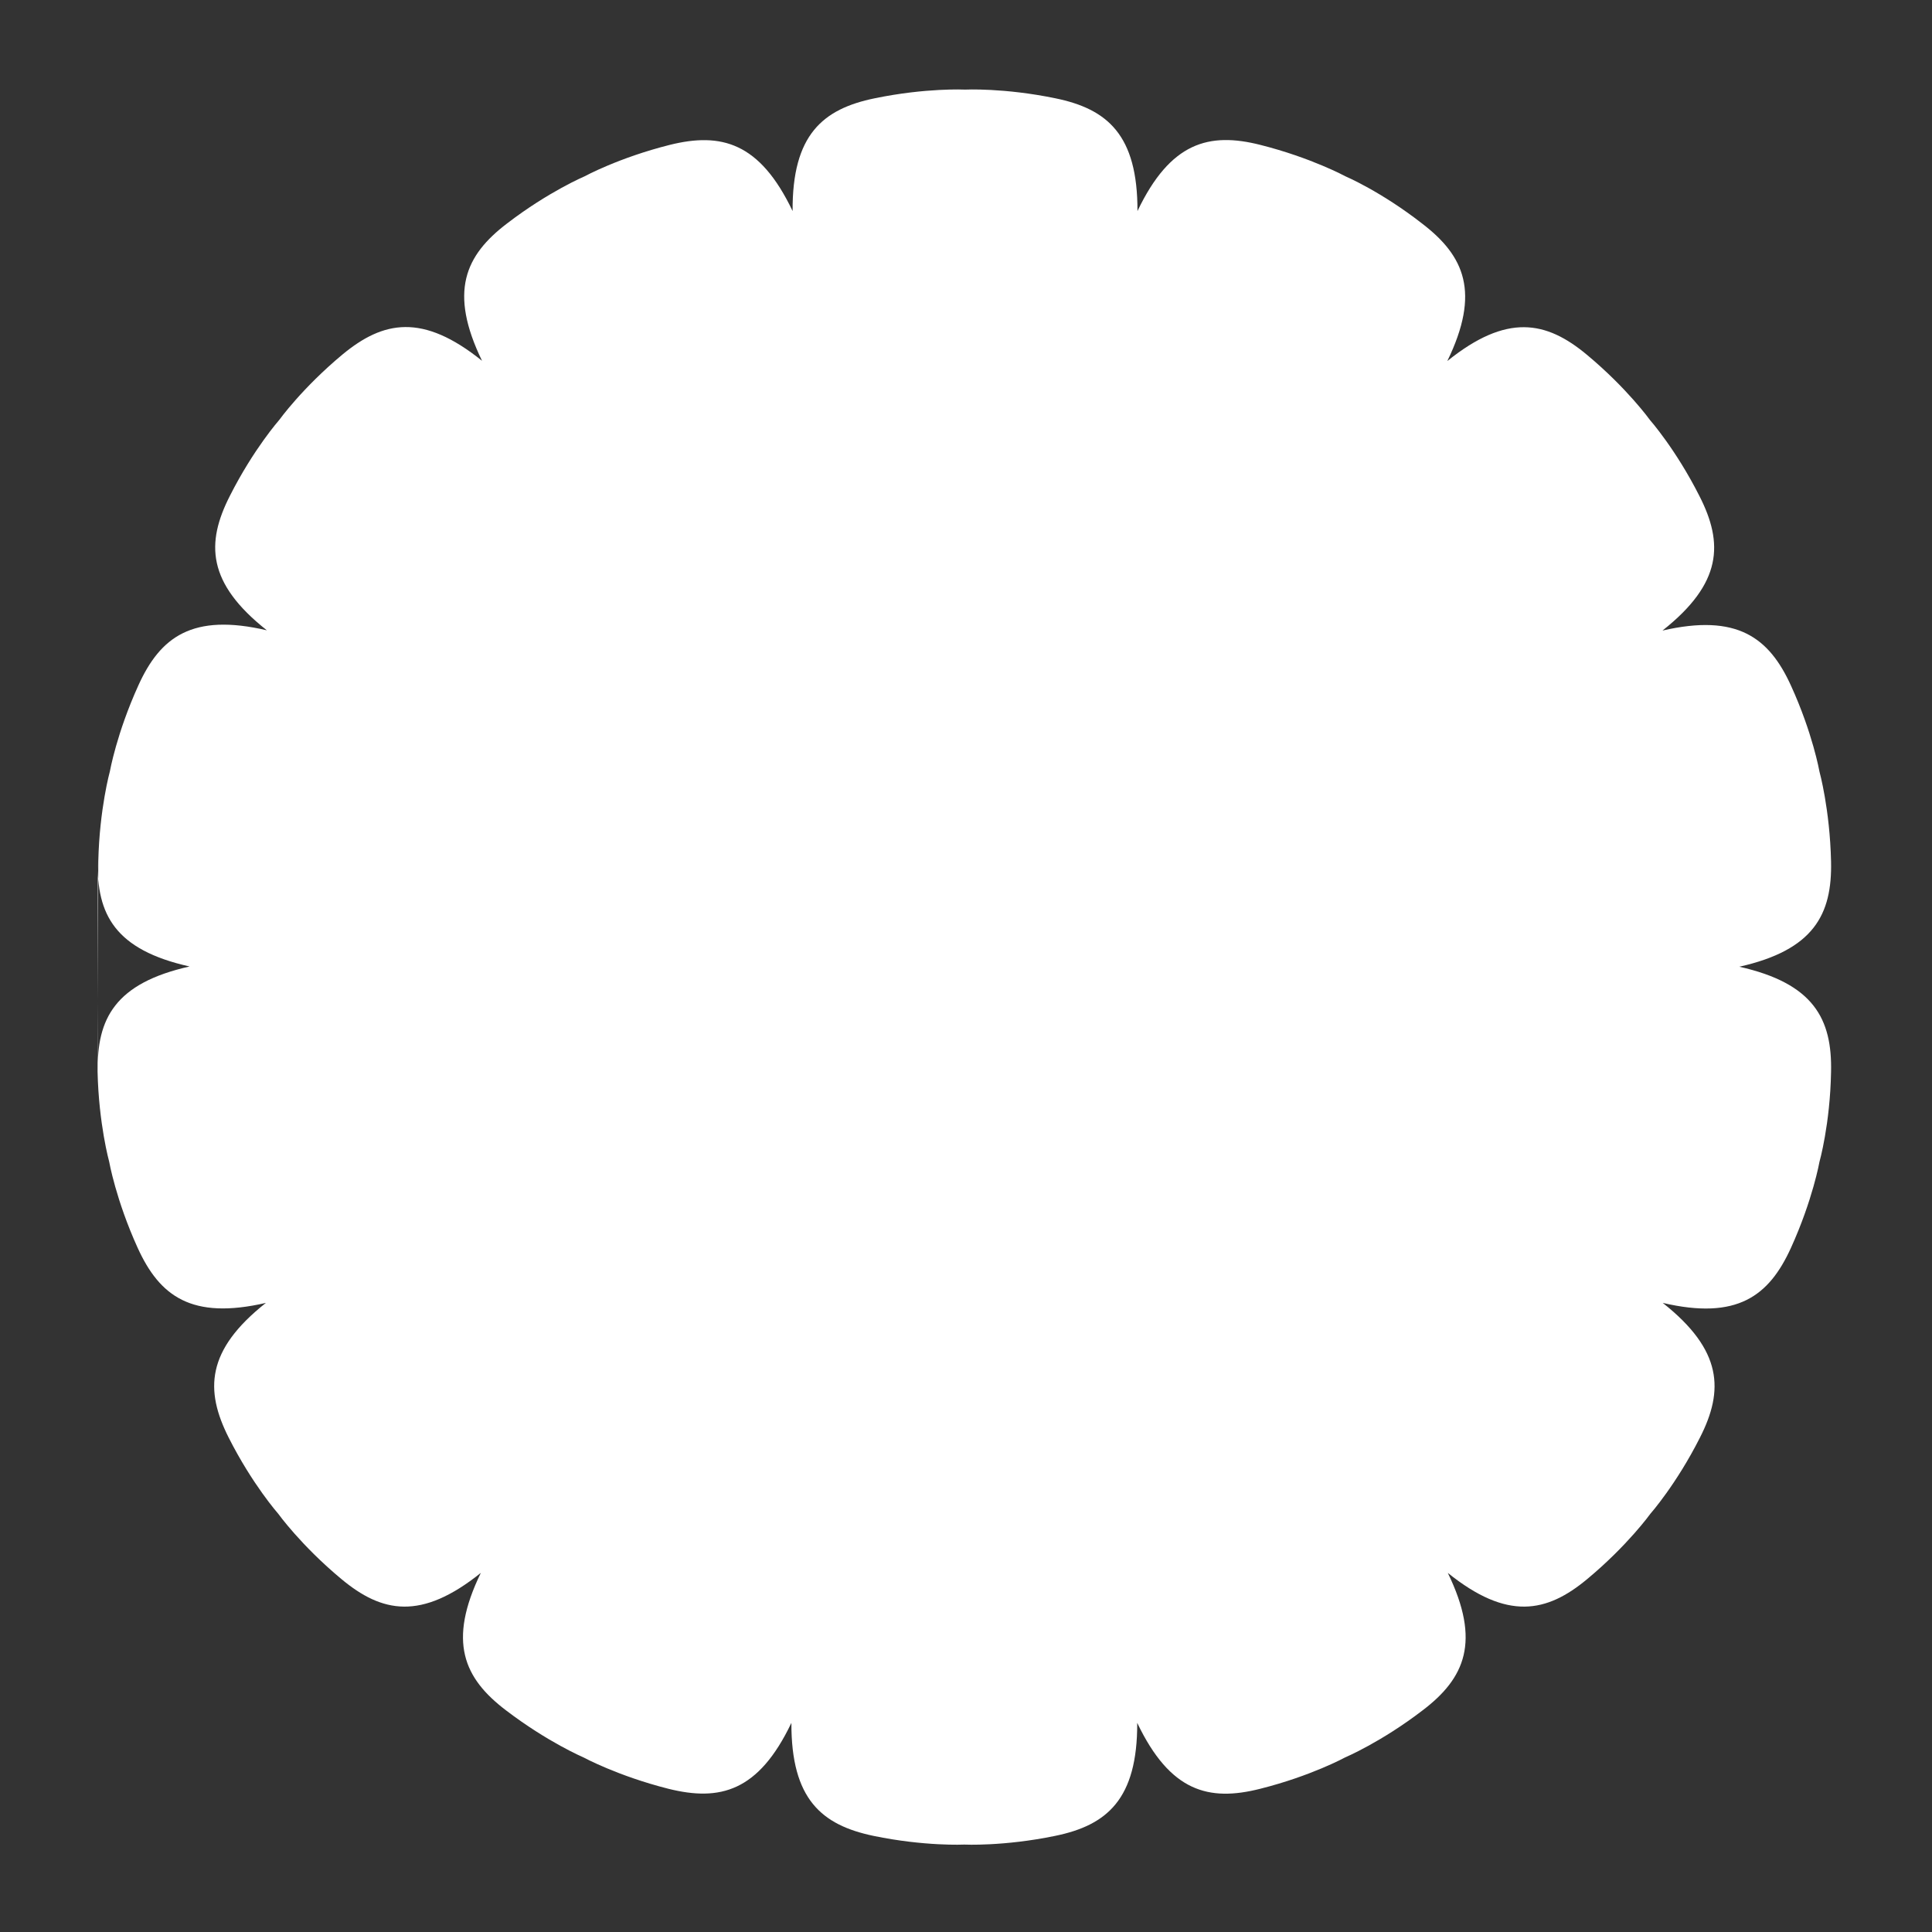 <?xml version="1.0" encoding="utf-8"?>
<!-- Generator: Adobe Illustrator 22.1.0, SVG Export Plug-In . SVG Version: 6.00 Build 0)  -->
<svg version="1.1" xmlns="http://www.w3.org/2000/svg" xmlns:xlink="http://www.w3.org/1999/xlink" x="0px" y="0px"
	 viewBox="0 0 800 800" style="enable-background:new 0 0 800 800;" xml:space="preserve">
<rect x="0" y="0" width="800" height="800" fill="#333333" stroke="none"/>
<style type="text/css">
	.st0{fill:#FFFFFF;}
</style>
<g id="Layer_1">
	<g>
		<path class="st0" d="M40.5,356.6c-0.5,22,7.1,36.7,38,43.6c-30.8,6.9-38.5,21.6-38,43.6 M40.4,443.8c0.5,21.7,4.8,37.2,4.8,37.2
			S48,496.9,57,516.7c9.1,20,22.3,29.9,53.1,22.8c-24.8,19.6-25.3,36.2-15.4,55.8c9.8,19.4,20.5,31.5,20.5,31.5s9.4,13.1,26.1,27
			c16.9,14.1,33.1,17.3,57.8-2.5c-13.8,28.4-7.1,43.6,10.4,56.9c17.3,13.2,32.1,19.5,32.1,19.5s14.2,7.7,35.2,13
			c21.3,5.3,37.3,1.2,50.9-27.3c-0.1,31.6,12.5,42.3,34,46.8c21.3,4.4,37.6,3.6,37.6,3.6s16.3,0.8,37.6-3.6
			c21.5-4.4,34.1-15.2,34-46.8c13.6,28.5,29.6,32.7,50.9,27.3c21.1-5.3,35.2-13,35.2-13s14.9-6.3,32.1-19.5
			c17.5-13.3,24.2-28.5,10.4-56.9c24.6,19.8,40.9,16.6,57.8,2.5c16.7-13.9,26.1-27,26.1-27s10.7-12.1,20.5-31.5
			c10-19.6,9.4-36.2-15.4-55.8c30.8,7.2,44-2.8,53.1-22.8c9-19.8,11.8-35.6,11.8-35.6s4.4-15.5,4.8-37.2c0.5-22-7.2-36.7-38-43.6
			c30.8-6.9,38.5-21.6,38-43.6c-0.5-21.7-4.8-37.2-4.8-37.2s-2.8-15.9-11.8-35.6c-9.1-20-22.4-29.9-53.2-22.8
			c24.8-19.6,25.3-36.1,15.3-55.7c-9.8-19.4-20.5-31.5-20.5-31.5s-9.4-13.1-26.1-27c-16.9-14.1-33.2-17.2-57.8,2.6
			c13.8-28.4,7.1-43.5-10.4-56.9C571.9,79.3,557.1,73,557.1,73s-14.2-7.7-35.2-13c-21.3-5.4-37.3-1.1-50.9,27.4
			c0.1-31.6-12.5-42.3-34-46.7c-21.3-4.4-37.4-3.6-37.4-3.6s-16.1-0.8-37.4,3.6c-21.5,4.4-34.2,15.1-34,46.7
			c-13.6-28.5-29.6-32.7-50.9-27.4c-21.1,5.3-35.2,13-35.2,13s-14.9,6.3-32.1,19.5c-17.5,13.3-24.2,28.4-10.4,56.9
			c-24.6-19.8-40.9-16.6-57.8-2.6c-16.7,13.9-26.1,27-26.1,27s-10.7,12.1-20.5,31.5c-10,19.6-9.5,36.1,15.3,55.7
			c-30.8-7.2-44.1,2.7-53.2,22.8c-9,19.8-11.8,35.6-11.8,35.6s-4.3,15.5-4.8,37.2"/>
	</g>
</g>
<g id="Layer_2">
</g>
</svg>
